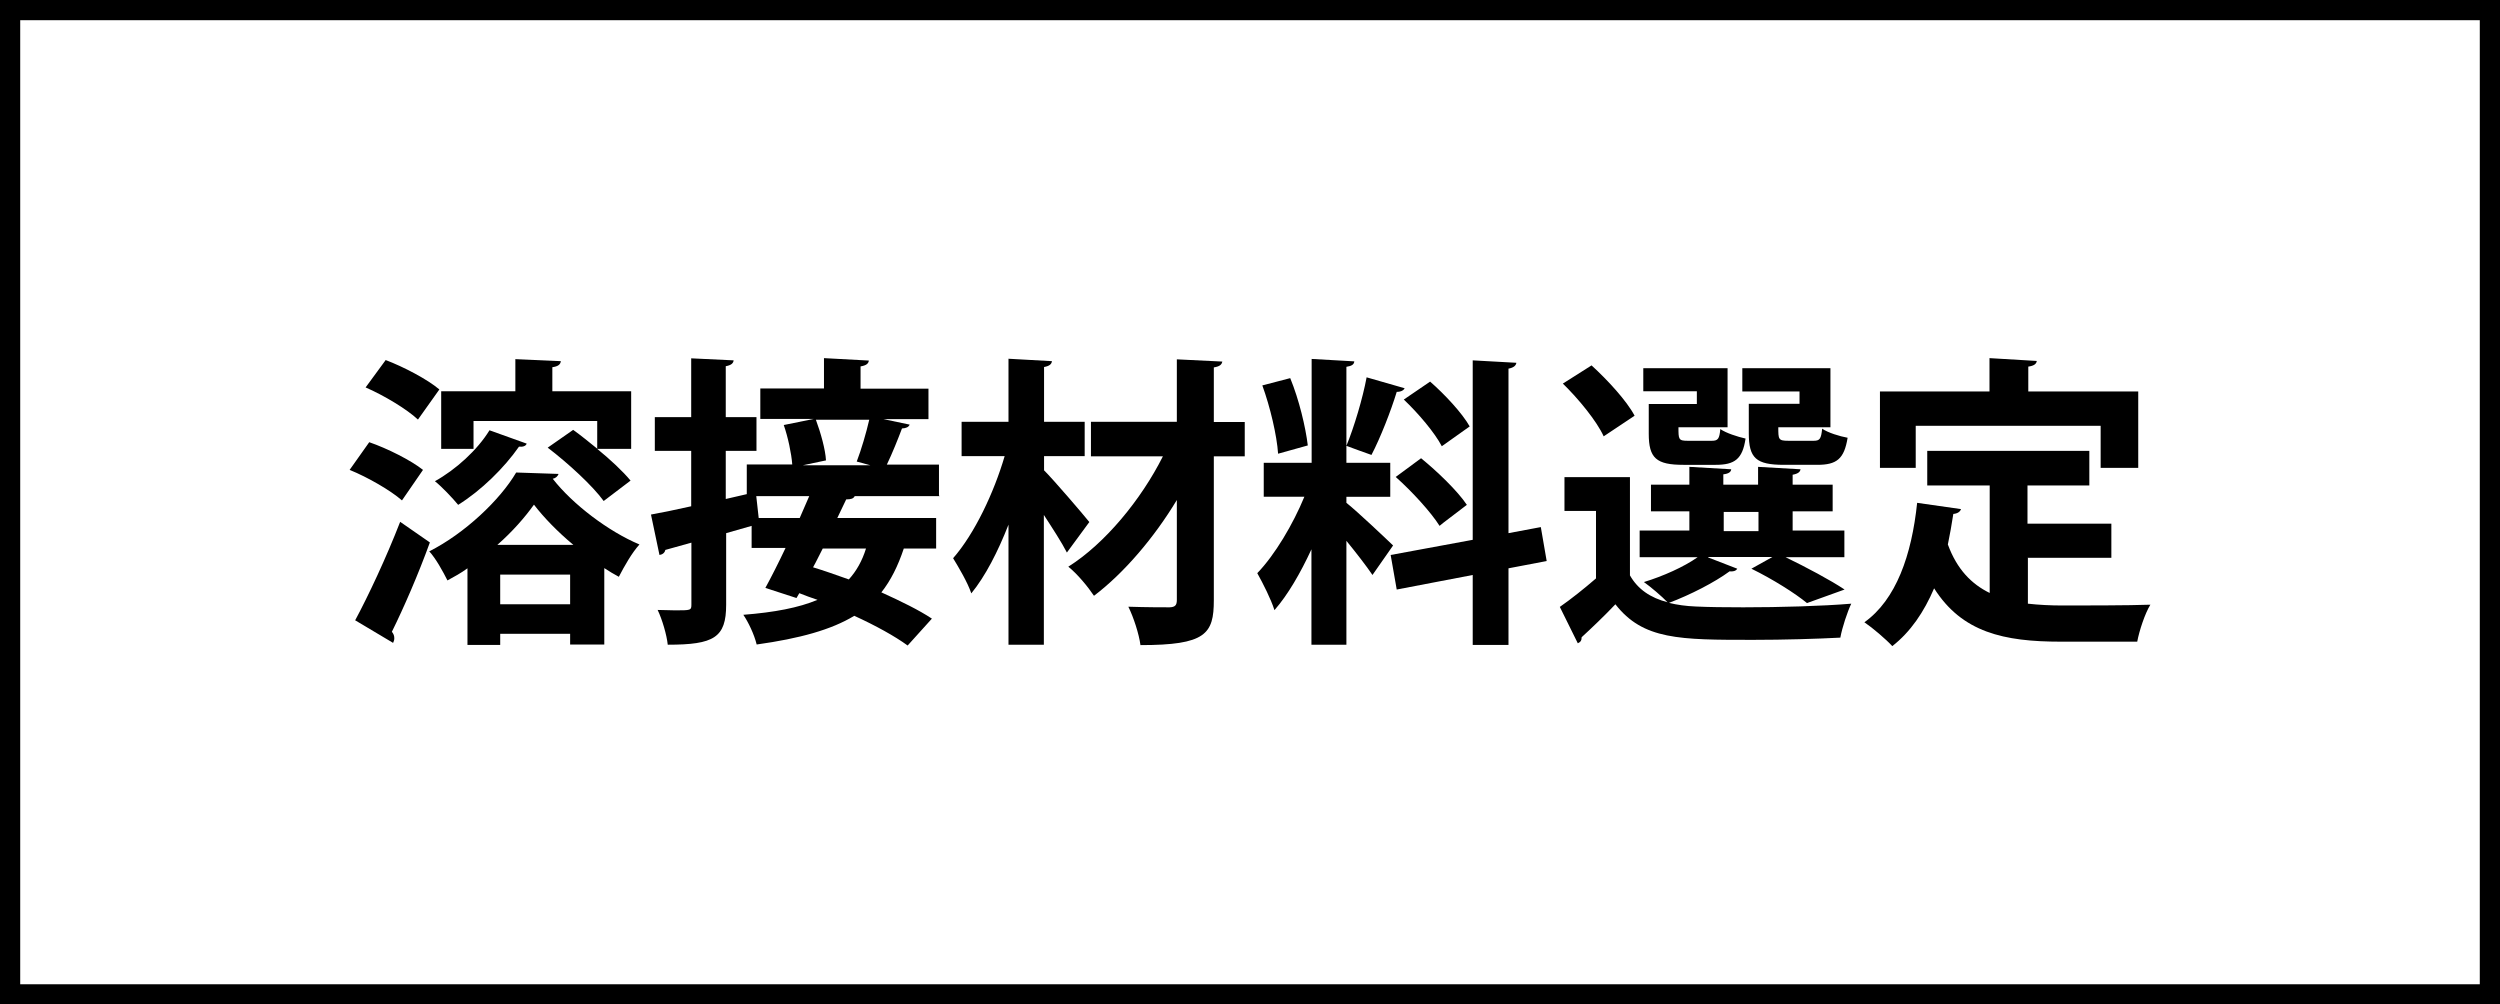 <?xml version="1.0" encoding="UTF-8"?>
<svg id="_レイヤー_2" data-name="レイヤー 2" xmlns="http://www.w3.org/2000/svg" viewBox="0 0 123.7 49.7">
  <rect x="0" y="0" width="123.7" height="49.7" fill="#808080" stroke="none"/>
  <defs>
    <style>
      .cls-1 {
        fill: #fff;
      }
    </style>
  </defs>
  <g>
    <rect class="cls-1" x=".5" y=".5" width="122.7" height="48.7"/>
    <path d="M122.7,1v47.7H1V1h121.7M123.7,0H0v49.7h123.7V0h0Z"/>
  </g>
  <g>
    <path d="M18.27,21.88c.9.31,2.07.9,2.66,1.37l-1.04,1.51c-.56-.49-1.68-1.14-2.59-1.51l.97-1.37ZM17.58,30.68c.63-1.17,1.53-3.08,2.22-4.86l1.47,1.02c-.58,1.6-1.3,3.25-1.88,4.42.09.11.12.21.12.32,0,.08-.02.15-.06.23l-1.88-1.12ZM19.07,17.81c.9.34,2.08.96,2.67,1.46l-1.06,1.49c-.54-.51-1.69-1.2-2.59-1.59l.99-1.35ZM23.13,28.12c-.31.23-.66.42-.99.6-.21-.42-.57-1.08-.9-1.44,1.75-.88,3.51-2.55,4.3-3.9l2.1.07c-.05.12-.14.21-.29.24.98,1.26,2.76,2.61,4.29,3.25-.38.42-.75,1.08-1.02,1.6-.24-.13-.48-.27-.72-.43v3.78h-1.69v-.53h-3.46v.55h-1.62v-3.81ZM26.06,21.95c-.04.13-.21.17-.38.15-.73,1.05-1.87,2.17-3.01,2.88-.27-.33-.81-.9-1.15-1.17,1.03-.57,2.1-1.54,2.7-2.52l1.84.66ZM23.43,20.83v1.38h-1.6v-2.85h3.67v-1.59l2.25.1c-.02.17-.14.26-.42.3v1.19h3.9v2.85h-1.68c.66.54,1.27,1.11,1.65,1.57l-1.33,1.01c-.54-.75-1.77-1.88-2.77-2.64l1.26-.88c.38.27.78.6,1.19.93v-1.37h-6.1ZM28.37,26.96c-.77-.64-1.46-1.35-1.95-1.99-.45.63-1.06,1.33-1.81,1.99h3.76ZM24.75,29.9h3.46v-1.47h-3.46v1.47Z"/>
    <path d="M46.5,24.55h-4.21c-.06.12-.18.16-.42.16l-.44.92h4.89v1.51h-1.6c-.29.87-.65,1.59-1.11,2.17.97.44,1.87.88,2.5,1.3l-1.2,1.33c-.63-.46-1.59-.99-2.64-1.47-1.14.69-2.69,1.12-4.83,1.42-.12-.5-.42-1.12-.66-1.47,1.54-.12,2.74-.35,3.67-.74-.31-.1-.62-.22-.9-.33l-.14.24-1.54-.5c.3-.55.65-1.24,1-1.98h-1.68v-1.09l-1.26.36v3.54c0,1.63-.6,1.98-2.89,1.98-.05-.48-.27-1.24-.5-1.72.3,0,.6.02.85.02.79,0,.82,0,.82-.29v-3.06l-1.29.36c-.03.15-.15.23-.29.25l-.42-2c.55-.1,1.24-.24,1.99-.41v-2.74h-1.8v-1.67h1.8v-2.91l2.1.1c-.02.15-.12.24-.39.29v2.52h1.52v1.67h-1.52v2.38l1.04-.24v-1.47h2.25c-.04-.54-.21-1.35-.42-1.95l1.48-.3h-2.64v-1.51h3.15v-1.5l2.22.12c-.02.15-.12.24-.41.29v1.1h3.36v1.51h-2.22l1.29.27c-.05.12-.17.18-.38.19-.2.53-.48,1.23-.75,1.79h2.58v1.53ZM37.53,25.63h2.04l.47-1.08h-2.62l.12,1.08ZM42.39,22.84c.23-.6.47-1.42.62-2.07h-2.64c.24.65.47,1.47.5,2.01l-1.14.24h3.33l-.66-.18ZM40.71,27.14c-.17.32-.31.63-.48.93.56.17,1.15.38,1.77.6.38-.42.66-.92.85-1.53h-2.15Z"/>
    <path d="M51.65,23.26c.5.5,1.92,2.16,2.25,2.57l-1.11,1.51c-.25-.49-.71-1.2-1.14-1.86v6.42h-1.75v-5.94c-.52,1.33-1.15,2.56-1.84,3.4-.18-.54-.62-1.28-.9-1.74,1.06-1.21,2.02-3.24,2.55-5.05h-2.13v-1.7h2.32v-3.12l2.15.12c-.02.15-.12.24-.39.29v2.71h2.01v1.7h-2.01v.69ZM61.59,20.87v1.71h-1.53v7.12c0,1.67-.4,2.22-3.63,2.22-.07-.54-.34-1.38-.6-1.9.87.03,1.75.03,2.04.03.26-.01.36-.09.36-.36v-4.95c-1.12,1.86-2.61,3.61-4.1,4.74-.3-.45-.82-1.08-1.27-1.44,1.81-1.14,3.6-3.31,4.68-5.46h-3.56v-1.71h4.25v-3.09l2.25.11c-.03.15-.12.24-.42.29v2.7h1.53Z"/>
    <path d="M66.62,24.88c.51.4,1.98,1.79,2.31,2.11l-1.02,1.46c-.29-.43-.8-1.09-1.29-1.69v5.14h-1.73v-4.72c-.54,1.17-1.17,2.26-1.83,3.01-.17-.54-.57-1.33-.85-1.83.87-.9,1.77-2.42,2.33-3.78h-2.01v-1.68h2.37v-5.14l2.11.12c-.01.15-.12.23-.39.27v4.75h2.17v1.68h-2.17v.3ZM63.84,18.71c.44,1.07.76,2.42.87,3.33l-1.47.41c-.06-.9-.39-2.31-.78-3.38l1.38-.36ZM69.5,19.21c-.04.1-.18.18-.39.18-.29.95-.81,2.28-1.25,3.12-.39-.13-.85-.31-1.24-.45.38-.92.81-2.36,1-3.39l1.88.54ZM76.53,27.76l-1.89.36v3.79h-1.77v-3.46l-3.76.72-.3-1.71,4.06-.75v-8.88l2.16.12c-.02.13-.12.24-.39.29v8.14l1.6-.3.29,1.68ZM70.31,22.67c.81.66,1.81,1.62,2.27,2.31-1.31.99-1.33,1.02-1.35,1.04-.42-.67-1.36-1.7-2.17-2.42l1.26-.93ZM70.76,18.88c.73.64,1.59,1.56,1.96,2.22l-1.38.98c-.34-.66-1.17-1.64-1.88-2.31l1.29-.88Z"/>
    <path d="M84.54,27.59l1.42.55c-.07.12-.23.15-.38.13-.75.55-1.94,1.16-3,1.56.41.1.84.16,1.33.18.62.03,1.44.04,2.35.04,1.8,0,3.92-.06,5.34-.18-.19.4-.45,1.18-.54,1.68-1.14.06-2.79.11-4.32.11-3.63,0-5.44,0-6.81-1.76-.57.6-1.17,1.17-1.67,1.63,0,.17-.06.24-.19.3l-.89-1.8c.56-.39,1.2-.9,1.79-1.41v-3.34h-1.56v-1.67h3.24v4.86c.39.69,1.02,1.11,1.86,1.33-.29-.3-.83-.76-1.17-1,.95-.29,1.98-.75,2.66-1.23h-2.87v-1.32h2.46v-.95h-1.9v-1.32h1.9v-.88l2.07.12c-.01.13-.12.22-.39.25v.51h1.72v-.88l2.1.12c-.02.13-.12.22-.39.27v.49h1.98v1.32h-1.98v.95h2.56v1.32h-2.91c1.05.51,2.23,1.14,2.92,1.6l-1.86.67c-.58-.48-1.69-1.18-2.75-1.7l1.04-.58h-3.19ZM78.75,18.08c.79.72,1.74,1.75,2.13,2.49l-1.53,1.02c-.34-.75-1.24-1.85-2.02-2.61l1.42-.9ZM83.96,19.99v-.63h-2.65v-1.14h4.17v2.92h-2.43c0,.6,0,.67.46.67h1.19c.3,0,.38-.09.42-.58.29.2.85.38,1.25.47-.15,1.02-.54,1.3-1.48,1.3h-1.59c-1.35,0-1.72-.33-1.72-1.54v-1.47h2.4ZM85.29,25.33v.95h1.72v-.95h-1.72ZM89.04,19.99v-.62h-2.83v-1.15h4.36v2.92h-2.58c0,.6,0,.67.5.67h1.25c.3,0,.37-.09.42-.6.28.2.87.38,1.26.45-.17,1.05-.54,1.34-1.5,1.34h-1.65c-1.38,0-1.74-.33-1.74-1.56v-1.46h2.52Z"/>
    <path d="M100.34,27.61v2.26c.54.06,1.12.09,1.73.09.81,0,3.31,0,4.33-.04-.27.44-.55,1.29-.65,1.83h-3.78c-2.82,0-4.89-.46-6.27-2.64-.5,1.17-1.17,2.16-2.07,2.86-.3-.33-.98-.91-1.38-1.18,1.57-1.12,2.34-3.32,2.61-5.91l2.17.31c-.04.13-.17.22-.38.24-.08.53-.17,1.02-.27,1.51.45,1.23,1.17,1.96,2.07,2.4v-5.32h-3.09v-1.71h8.02v1.71h-3.06v1.89h4.15v1.69h-4.15ZM94.79,21.07v2.08h-1.77v-3.78h5.42v-1.65l2.34.14c-.02.15-.14.24-.42.28v1.23h5.44v3.78h-1.86v-2.08h-9.15Z"/>
  </g>
</svg>